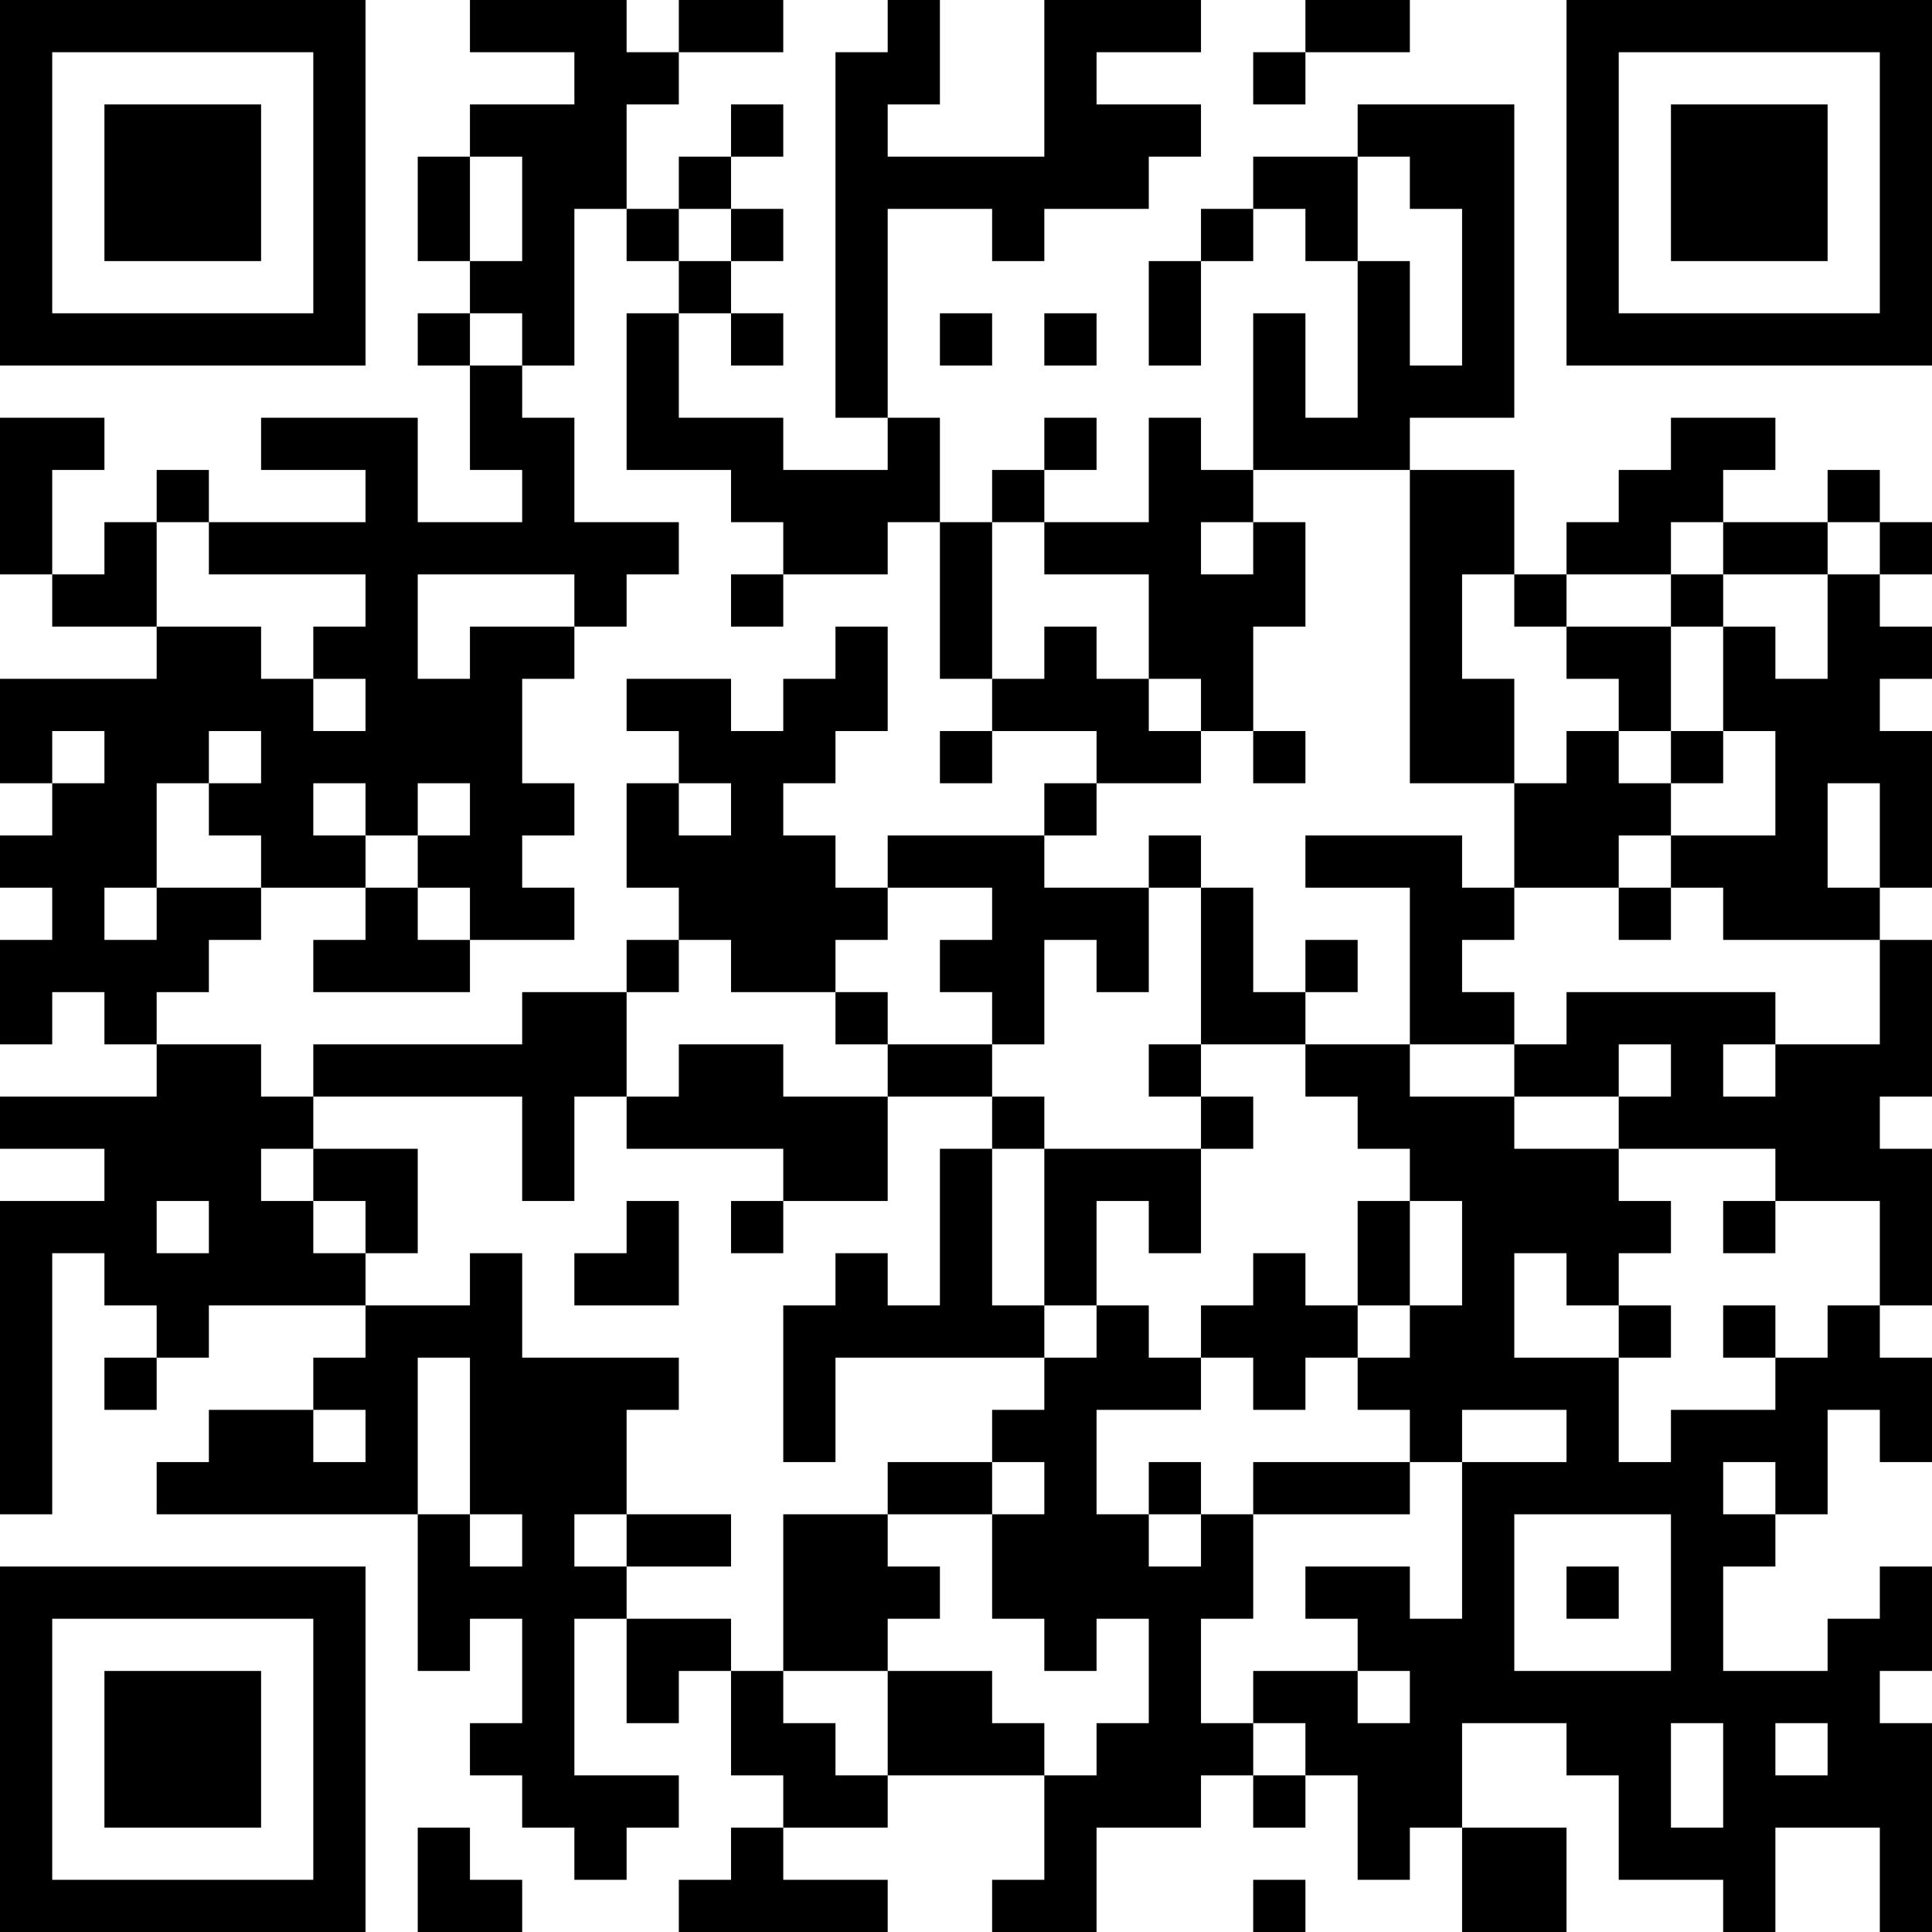 <?xml version="1.0" encoding="UTF-8"?>
<svg xmlns="http://www.w3.org/2000/svg" version="1.1" width="400" height="400" viewBox="0 0 400 400"><rect x="0" y="0" width="400" height="400" fill="#ffffff"/><g transform="scale(10.811)"><g transform="translate(0,0)"><path fill-rule="evenodd" d="M9 0L9 1L11 1L11 2L9 2L9 3L8 3L8 5L9 5L9 6L8 6L8 7L9 7L9 9L10 9L10 10L8 10L8 8L5 8L5 9L7 9L7 10L4 10L4 9L3 9L3 10L2 10L2 11L1 11L1 9L2 9L2 8L0 8L0 11L1 11L1 12L3 12L3 13L0 13L0 15L1 15L1 16L0 16L0 17L1 17L1 18L0 18L0 20L1 20L1 19L2 19L2 20L3 20L3 21L0 21L0 22L2 22L2 23L0 23L0 29L1 29L1 24L2 24L2 25L3 25L3 26L2 26L2 27L3 27L3 26L4 26L4 25L7 25L7 26L6 26L6 27L4 27L4 28L3 28L3 29L8 29L8 32L9 32L9 31L10 31L10 33L9 33L9 34L10 34L10 35L11 35L11 36L12 36L12 35L13 35L13 34L11 34L11 31L12 31L12 33L13 33L13 32L14 32L14 34L15 34L15 35L14 35L14 36L13 36L13 37L17 37L17 36L15 36L15 35L17 35L17 34L20 34L20 36L19 36L19 37L21 37L21 35L23 35L23 34L24 34L24 35L25 35L25 34L26 34L26 36L27 36L27 35L28 35L28 37L30 37L30 35L28 35L28 33L30 33L30 34L31 34L31 36L33 36L33 37L34 37L34 35L36 35L36 37L37 37L37 33L36 33L36 32L37 32L37 30L36 30L36 31L35 31L35 32L33 32L33 30L34 30L34 29L35 29L35 27L36 27L36 28L37 28L37 26L36 26L36 25L37 25L37 22L36 22L36 21L37 21L37 18L36 18L36 17L37 17L37 14L36 14L36 13L37 13L37 12L36 12L36 11L37 11L37 10L36 10L36 9L35 9L35 10L33 10L33 9L34 9L34 8L32 8L32 9L31 9L31 10L30 10L30 11L29 11L29 9L27 9L27 8L29 8L29 2L26 2L26 3L24 3L24 4L23 4L23 5L22 5L22 7L23 7L23 5L24 5L24 4L25 4L25 5L26 5L26 8L25 8L25 6L24 6L24 9L23 9L23 8L22 8L22 10L20 10L20 9L21 9L21 8L20 8L20 9L19 9L19 10L18 10L18 8L17 8L17 4L19 4L19 5L20 5L20 4L22 4L22 3L23 3L23 2L21 2L21 1L23 1L23 0L20 0L20 3L17 3L17 2L18 2L18 0L17 0L17 1L16 1L16 8L17 8L17 9L15 9L15 8L13 8L13 6L14 6L14 7L15 7L15 6L14 6L14 5L15 5L15 4L14 4L14 3L15 3L15 2L14 2L14 3L13 3L13 4L12 4L12 2L13 2L13 1L15 1L15 0L13 0L13 1L12 1L12 0ZM25 0L25 1L24 1L24 2L25 2L25 1L27 1L27 0ZM9 3L9 5L10 5L10 3ZM26 3L26 5L27 5L27 7L28 7L28 4L27 4L27 3ZM11 4L11 7L10 7L10 6L9 6L9 7L10 7L10 8L11 8L11 10L13 10L13 11L12 11L12 12L11 12L11 11L8 11L8 13L9 13L9 12L11 12L11 13L10 13L10 15L11 15L11 16L10 16L10 17L11 17L11 18L9 18L9 17L8 17L8 16L9 16L9 15L8 15L8 16L7 16L7 15L6 15L6 16L7 16L7 17L5 17L5 16L4 16L4 15L5 15L5 14L4 14L4 15L3 15L3 17L2 17L2 18L3 18L3 17L5 17L5 18L4 18L4 19L3 19L3 20L5 20L5 21L6 21L6 22L5 22L5 23L6 23L6 24L7 24L7 25L9 25L9 24L10 24L10 26L13 26L13 27L12 27L12 29L11 29L11 30L12 30L12 31L14 31L14 32L15 32L15 33L16 33L16 34L17 34L17 32L19 32L19 33L20 33L20 34L21 34L21 33L22 33L22 31L21 31L21 32L20 32L20 31L19 31L19 29L20 29L20 28L19 28L19 27L20 27L20 26L21 26L21 25L22 25L22 26L23 26L23 27L21 27L21 29L22 29L22 30L23 30L23 29L24 29L24 31L23 31L23 33L24 33L24 34L25 34L25 33L24 33L24 32L26 32L26 33L27 33L27 32L26 32L26 31L25 31L25 30L27 30L27 31L28 31L28 28L30 28L30 27L28 27L28 28L27 28L27 27L26 27L26 26L27 26L27 25L28 25L28 23L27 23L27 22L26 22L26 21L25 21L25 20L27 20L27 21L29 21L29 22L31 22L31 23L32 23L32 24L31 24L31 25L30 25L30 24L29 24L29 26L31 26L31 28L32 28L32 27L34 27L34 26L35 26L35 25L36 25L36 23L34 23L34 22L31 22L31 21L32 21L32 20L31 20L31 21L29 21L29 20L30 20L30 19L34 19L34 20L33 20L33 21L34 21L34 20L36 20L36 18L33 18L33 17L32 17L32 16L34 16L34 14L33 14L33 12L34 12L34 13L35 13L35 11L36 11L36 10L35 10L35 11L33 11L33 10L32 10L32 11L30 11L30 12L29 12L29 11L28 11L28 13L29 13L29 15L27 15L27 9L24 9L24 10L23 10L23 11L24 11L24 10L25 10L25 12L24 12L24 14L23 14L23 13L22 13L22 11L20 11L20 10L19 10L19 13L18 13L18 10L17 10L17 11L15 11L15 10L14 10L14 9L12 9L12 6L13 6L13 5L14 5L14 4L13 4L13 5L12 5L12 4ZM18 6L18 7L19 7L19 6ZM20 6L20 7L21 7L21 6ZM3 10L3 12L5 12L5 13L6 13L6 14L7 14L7 13L6 13L6 12L7 12L7 11L4 11L4 10ZM14 11L14 12L15 12L15 11ZM32 11L32 12L30 12L30 13L31 13L31 14L30 14L30 15L29 15L29 17L28 17L28 16L25 16L25 17L27 17L27 20L29 20L29 19L28 19L28 18L29 18L29 17L31 17L31 18L32 18L32 17L31 17L31 16L32 16L32 15L33 15L33 14L32 14L32 12L33 12L33 11ZM16 12L16 13L15 13L15 14L14 14L14 13L12 13L12 14L13 14L13 15L12 15L12 17L13 17L13 18L12 18L12 19L10 19L10 20L6 20L6 21L10 21L10 23L11 23L11 21L12 21L12 22L15 22L15 23L14 23L14 24L15 24L15 23L17 23L17 21L19 21L19 22L18 22L18 25L17 25L17 24L16 24L16 25L15 25L15 28L16 28L16 26L20 26L20 25L21 25L21 23L22 23L22 24L23 24L23 22L24 22L24 21L23 21L23 20L25 20L25 19L26 19L26 18L25 18L25 19L24 19L24 17L23 17L23 16L22 16L22 17L20 17L20 16L21 16L21 15L23 15L23 14L22 14L22 13L21 13L21 12L20 12L20 13L19 13L19 14L18 14L18 15L19 15L19 14L21 14L21 15L20 15L20 16L17 16L17 17L16 17L16 16L15 16L15 15L16 15L16 14L17 14L17 12ZM1 14L1 15L2 15L2 14ZM24 14L24 15L25 15L25 14ZM31 14L31 15L32 15L32 14ZM13 15L13 16L14 16L14 15ZM35 15L35 17L36 17L36 15ZM7 17L7 18L6 18L6 19L9 19L9 18L8 18L8 17ZM17 17L17 18L16 18L16 19L14 19L14 18L13 18L13 19L12 19L12 21L13 21L13 20L15 20L15 21L17 21L17 20L19 20L19 21L20 21L20 22L19 22L19 25L20 25L20 22L23 22L23 21L22 21L22 20L23 20L23 17L22 17L22 19L21 19L21 18L20 18L20 20L19 20L19 19L18 19L18 18L19 18L19 17ZM16 19L16 20L17 20L17 19ZM6 22L6 23L7 23L7 24L8 24L8 22ZM3 23L3 24L4 24L4 23ZM12 23L12 24L11 24L11 25L13 25L13 23ZM26 23L26 25L25 25L25 24L24 24L24 25L23 25L23 26L24 26L24 27L25 27L25 26L26 26L26 25L27 25L27 23ZM33 23L33 24L34 24L34 23ZM31 25L31 26L32 26L32 25ZM33 25L33 26L34 26L34 25ZM8 26L8 29L9 29L9 30L10 30L10 29L9 29L9 26ZM6 27L6 28L7 28L7 27ZM17 28L17 29L15 29L15 32L17 32L17 31L18 31L18 30L17 30L17 29L19 29L19 28ZM22 28L22 29L23 29L23 28ZM24 28L24 29L27 29L27 28ZM33 28L33 29L34 29L34 28ZM12 29L12 30L14 30L14 29ZM29 29L29 32L32 32L32 29ZM30 30L30 31L31 31L31 30ZM32 33L32 35L33 35L33 33ZM34 33L34 34L35 34L35 33ZM8 35L8 37L10 37L10 36L9 36L9 35ZM24 36L24 37L25 37L25 36ZM0 0L0 7L7 7L7 0ZM1 1L1 6L6 6L6 1ZM2 2L2 5L5 5L5 2ZM30 0L30 7L37 7L37 0ZM31 1L31 6L36 6L36 1ZM32 2L32 5L35 5L35 2ZM0 30L0 37L7 37L7 30ZM1 31L1 36L6 36L6 31ZM2 32L2 35L5 35L5 32Z" fill="#000000"/></g></g></svg>
